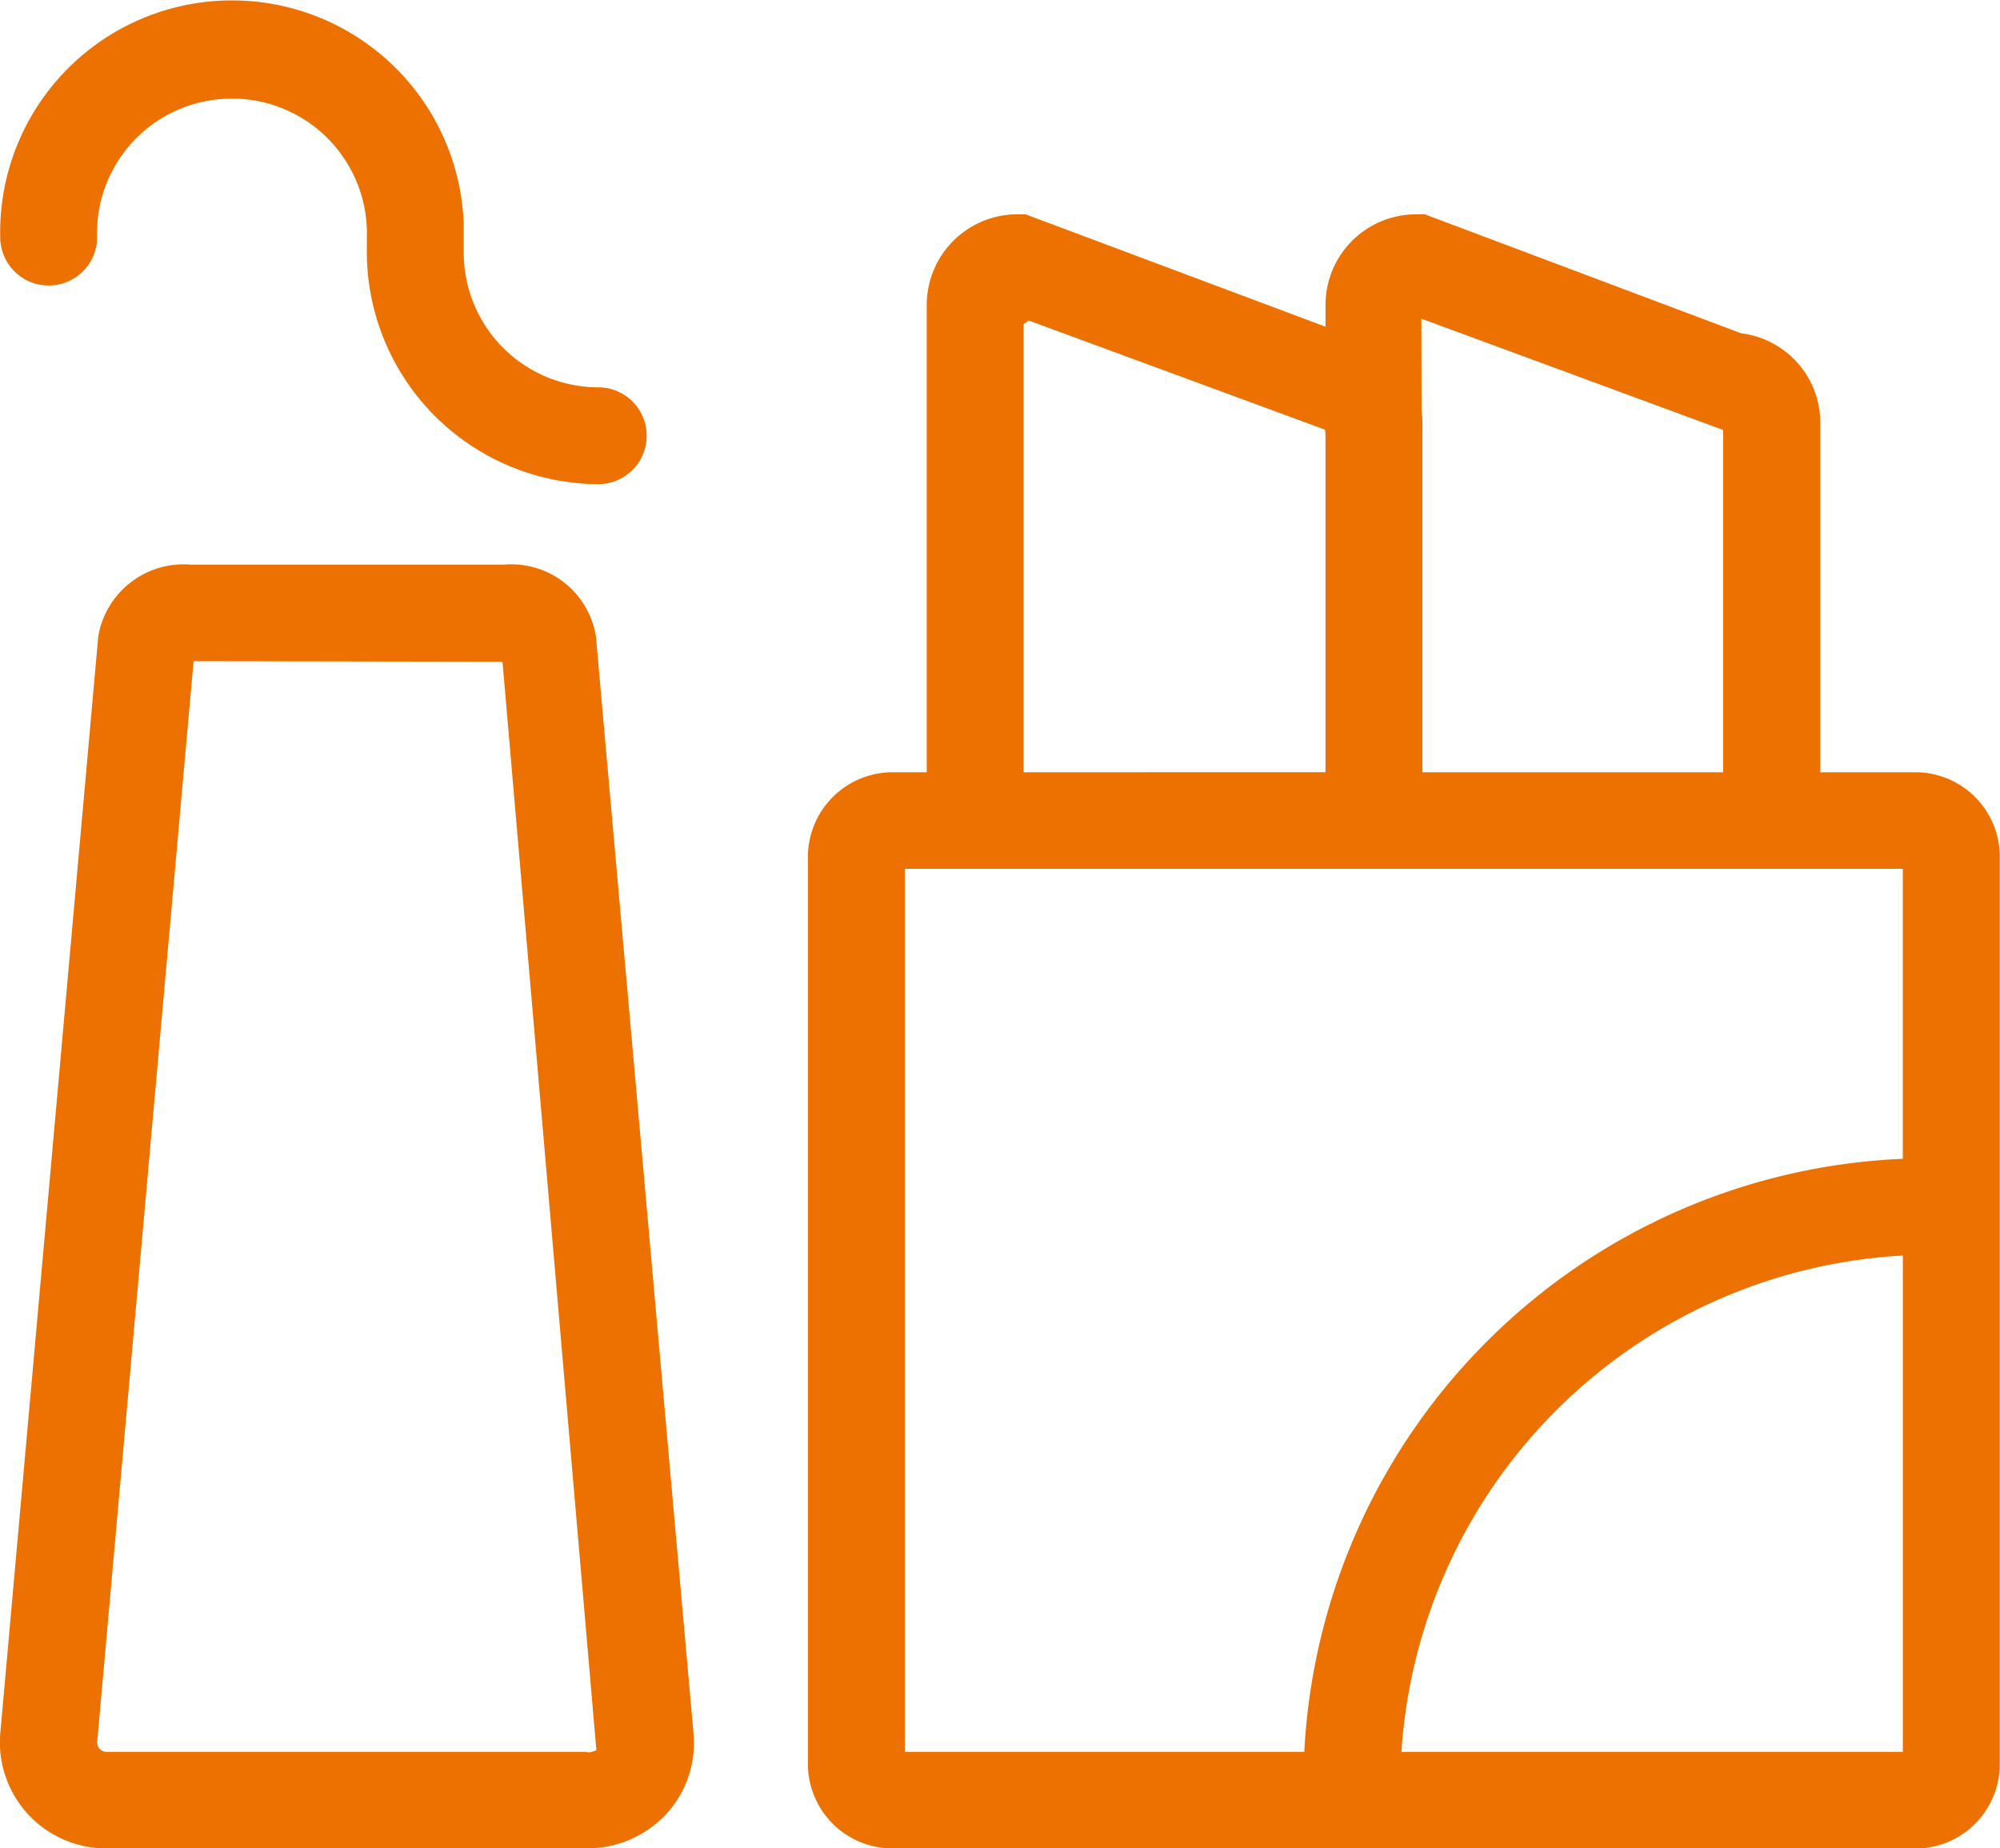 <svg xmlns="http://www.w3.org/2000/svg" width="74.562" height="68.9" viewBox="0 0 74.562 68.9">
  <defs>
    <style>
      .cls-1 {
        fill: #ed7100;
        fill-rule: evenodd;
      }
    </style>
  </defs>
  <path id="形状_15" data-name="形状 15" class="cls-1" d="M783.38,3483.56l-0.045-.01-11.781-4.43h-0.34a3.378,3.378,0,0,0-3.359,3.36v0.83l-11.184-4.19h-0.324a3.379,3.379,0,0,0-3.359,3.36v17.44h-1.282a3.16,3.16,0,0,0-3.148,3.14v33.85a3.151,3.151,0,0,0,3.148,3.13h38.339a3.149,3.149,0,0,0,2.946-3.13v-33.85a3.148,3.148,0,0,0-3.147-3.14H786.3v-13.04A3.357,3.357,0,0,0,783.38,3483.56Zm-0.7,3.6v12.76H771.468v-13.04a3.414,3.414,0,0,0-.031-0.43l-0.009-3.44Zm-26.081-3.94,0.183-.14,0.118,0.04,10.939,4.03,0.014,0.16v12.61H756.6v-16.7Zm32.777,53.22H770.685l0.015-.21a19.828,19.828,0,0,1,18.465-18.28l0.213-.01v18.5Zm0-32.92v10.81l-0.19.01a23.337,23.337,0,0,0-22.112,21.91l-0.011.19H752.171v-32.92h37.207Zm-52.147-11.34H725.556a2.183,2.183,0,0,0-.255-0.01,3.223,3.223,0,0,0-3.2,2.69l-3.652,40.88q-0.016.2-.015,0.39a3.96,3.96,0,0,0,4.016,3.91h17.877a4.045,4.045,0,0,0,2.96-1.29,3.916,3.916,0,0,0,1.006-3l-3.638-40.89A3.193,3.193,0,0,0,737.231,3492.18Zm3.3,44.25a0.369,0.369,0,0,1-.145.03,0.389,0.389,0,0,1-.1-0.02H722.451a0.353,0.353,0,0,1-.389-0.37l3.593-40.29,11.517,0.02,3.5,40.58Zm-8.416-55.87a8.673,8.673,0,0,0,8.629,8.62,1.805,1.805,0,1,0,0-3.61,5.019,5.019,0,0,1-5.015-5.01v-0.55c0-.17,0-0.34,0-0.52a8.644,8.644,0,0,0-17.28.52,1.807,1.807,0,0,0,3.613,0c0-.12,0-0.26,0-0.39a5.008,5.008,0,0,1,5.022-4.81h0.208a5.026,5.026,0,0,1,4.824,5.21v0.54Z" transform="translate(-718.438 -3471.13)"/>
</svg>
